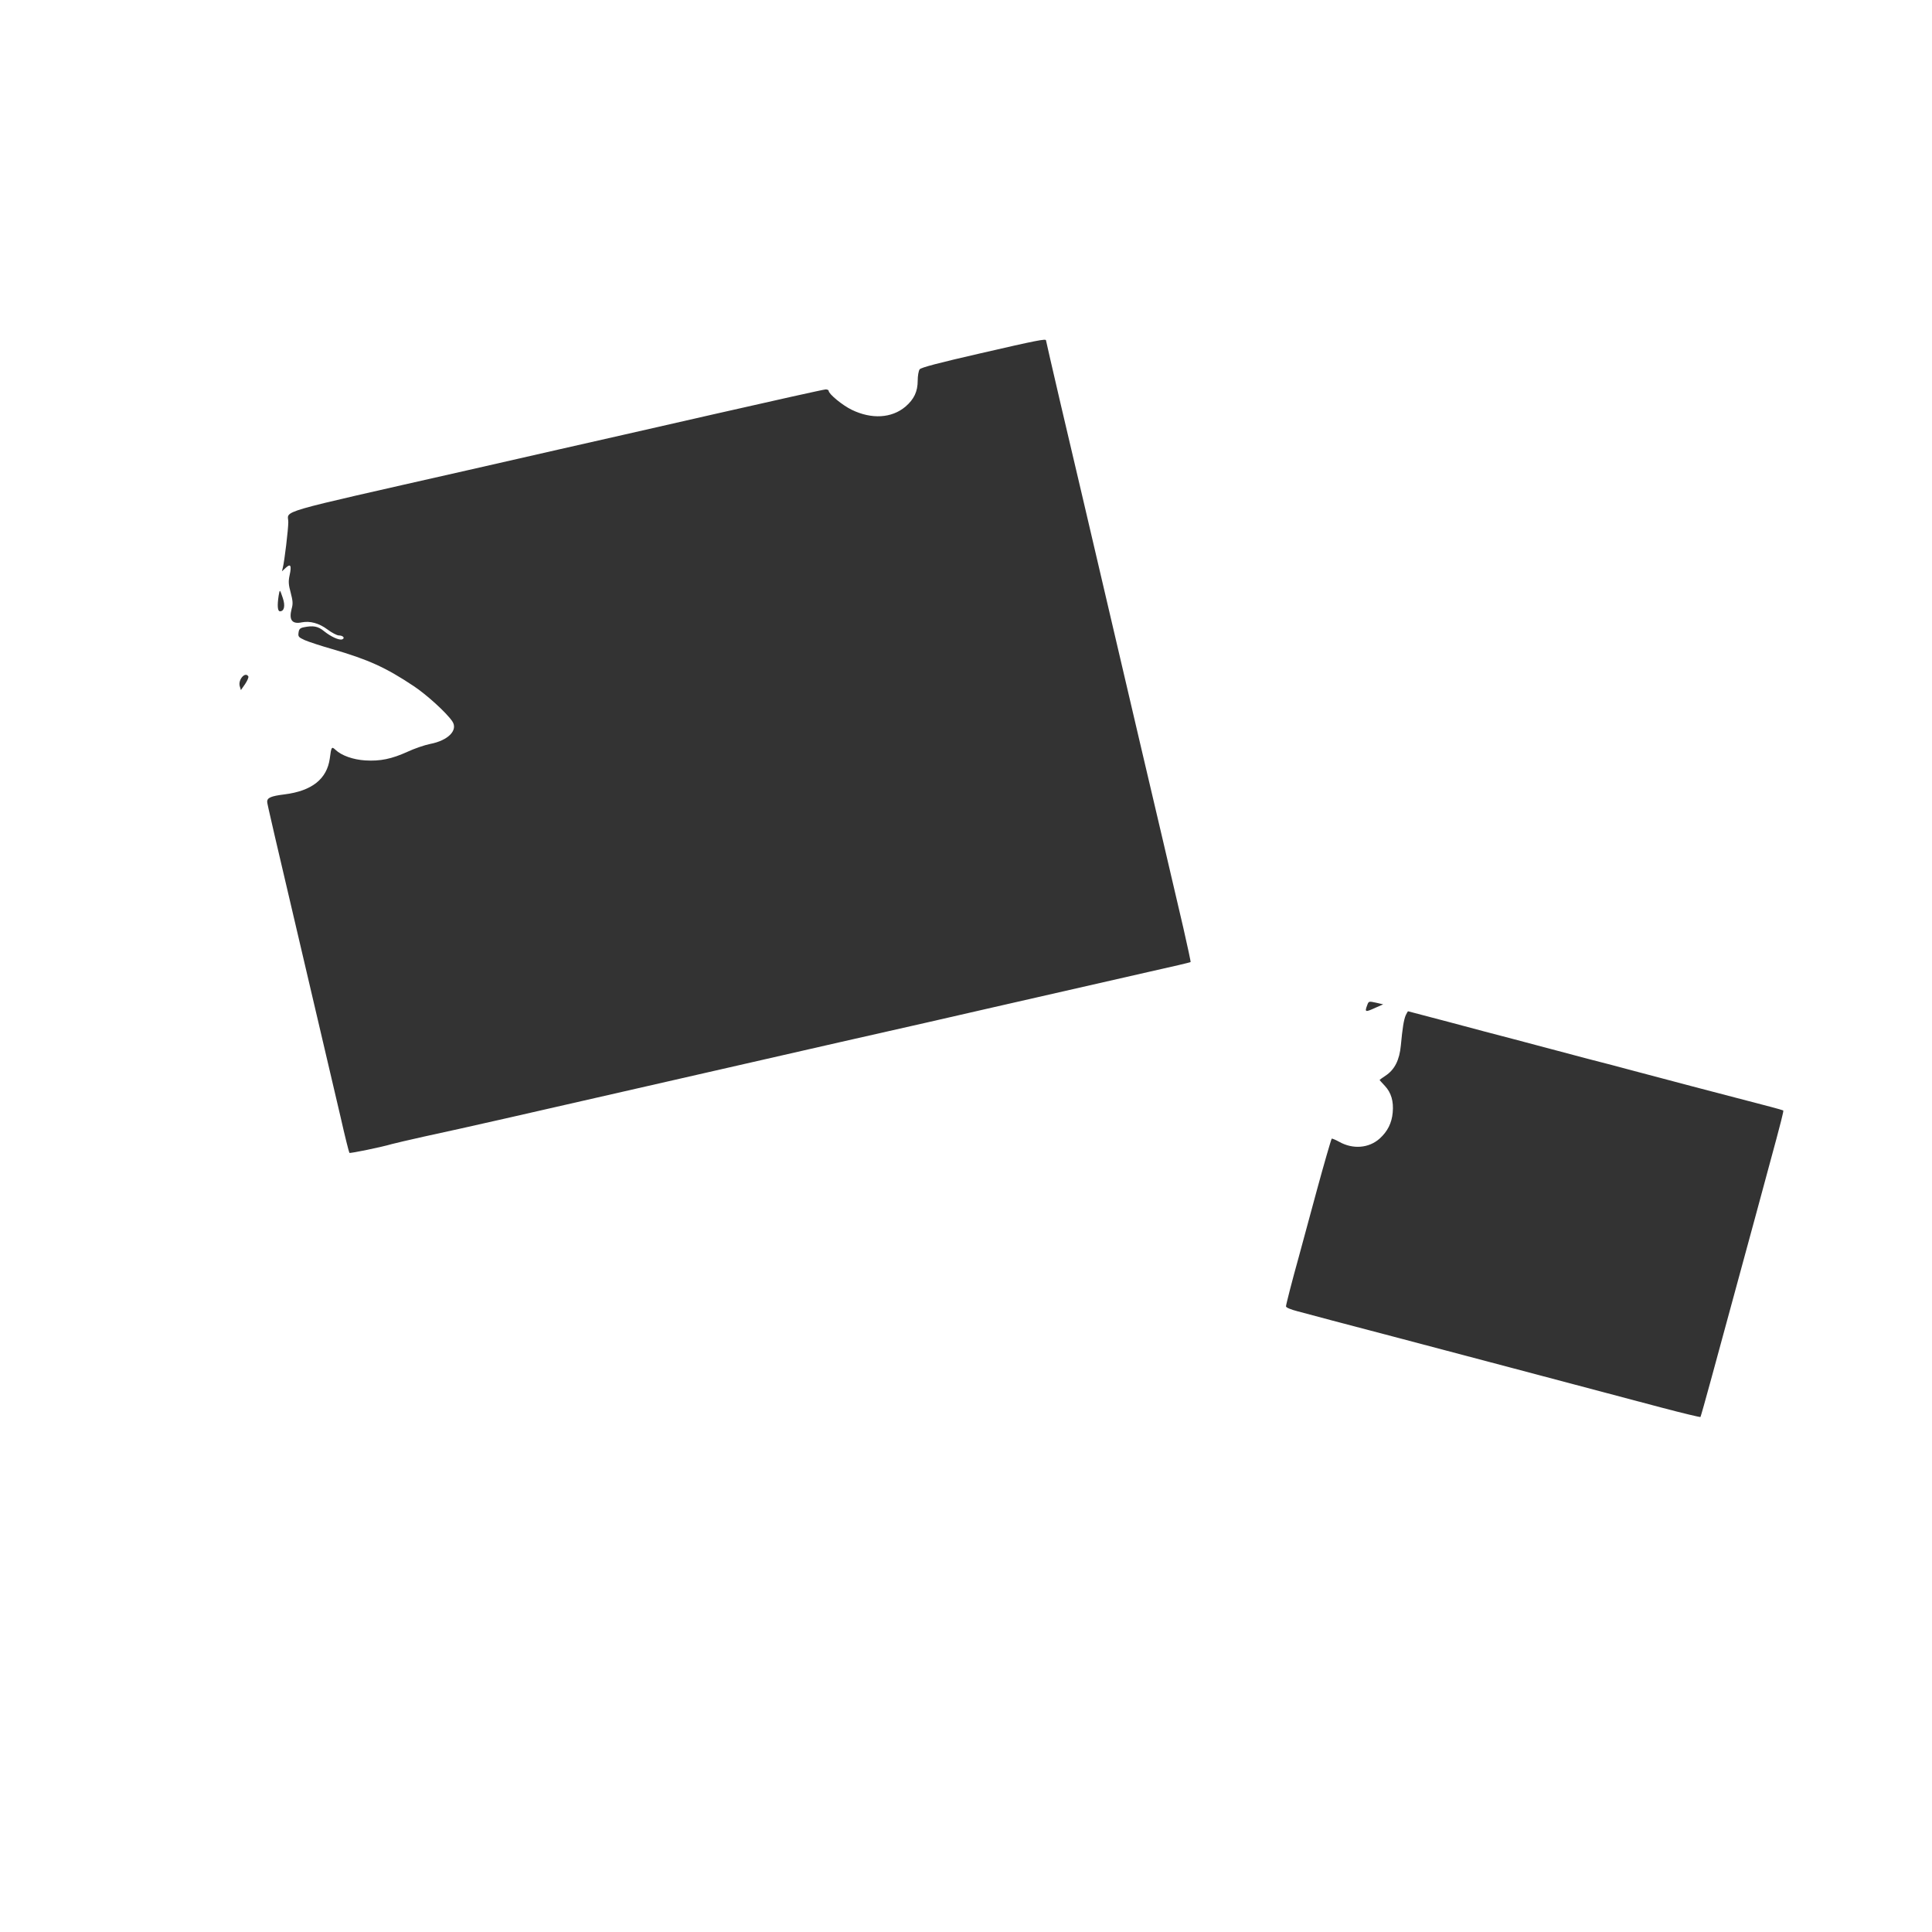 <?xml version="1.0" standalone="no"?>
<!DOCTYPE svg PUBLIC "-//W3C//DTD SVG 20010904//EN"
 "http://www.w3.org/TR/2001/REC-SVG-20010904/DTD/svg10.dtd">
<svg version="1.0" xmlns="http://www.w3.org/2000/svg"
 width="1280pt" height="1280pt" viewBox="0 0 1280 1280"
 preserveAspectRatio="xMidYMid meet">
<rect x="0" y="0" width="1280" height="1280" fill="#333333" stroke="none"/>
<g transform="translate(0,1280) scale(0.1,-0.1)"
fill="#ffffff" stroke="none">
<path d="M0 6400 l0 -6400 6400 0 6400 0 0 6400 0 6400 -6400 0 -6400 0 0
-6400z m6930 4145 c0 -3 43 -189 95 -413 53 -224 118 -501 145 -617 87 -372
266 -1137 380 -1625 113 -480 195 -830 290 -1238 28 -123 50 -225 48 -226 -1
-2 -124 -31 -273 -64 -438 -100 -879 -200 -1040 -237 -82 -19 -279 -64 -437
-100 -159 -36 -415 -94 -570 -129 -531 -121 -1872 -427 -2223 -507 -192 -44
-433 -97 -535 -119 -102 -23 -198 -45 -215 -50 -59 -18 -276 -63 -280 -58 -3
3 -30 110 -59 239 -30 129 -114 486 -186 794 -263 1121 -300 1280 -300 1293 0
27 26 38 115 49 182 23 281 102 300 238 10 78 12 81 38 57 40 -38 117 -65 197
-70 100 -6 175 10 279 57 47 22 115 45 150 52 121 23 188 92 147 151 -40 58
-170 176 -256 233 -183 122 -299 175 -540 245 -74 21 -156 48 -181 59 -41 19
-45 23 -41 50 3 23 10 30 34 35 63 13 95 7 134 -25 47 -38 101 -62 121 -55 21
8 6 26 -22 26 -12 0 -47 18 -76 40 -55 41 -114 57 -168 47 -66 -14 -88 15 -69
89 10 34 8 53 -6 107 -15 55 -16 75 -7 117 14 64 6 78 -26 48 l-25 -23 6 25
c11 44 36 254 36 300 1 83 -119 48 1190 345 179 41 453 103 610 139 157 35
612 139 1012 230 400 91 737 166 748 166 11 0 20 -4 20 -9 0 -21 91 -96 153
-126 132 -64 265 -56 356 21 57 49 81 100 81 172 0 32 6 66 13 75 8 12 127 43
402 106 373 86 435 98 435 86z m-5056 -1708 c17 -51 9 -87 -19 -87 -16 0 -19
37 -9 103 8 45 7 45 28 -16z m-229 -518 c4 -5 -6 -28 -21 -51 l-28 -40 -8 27
c-11 43 37 97 57 64z m7469 -2195 c-70 -32 -74 -31 -55 19 9 24 11 24 57 14
l48 -11 -50 -22z m485 -95 c146 -39 340 -91 431 -114 91 -24 201 -53 245 -65
44 -12 154 -41 245 -65 91 -23 228 -59 305 -80 278 -74 514 -136 745 -196 129
-33 237 -62 241 -65 10 -6 37 97 -472 -1773 -38 -140 -71 -256 -73 -259 -3 -2
-117 25 -253 61 -684 182 -1281 339 -1783 472 -305 80 -590 155 -632 167 -46
12 -78 25 -78 33 0 11 42 175 84 325 23 86 97 356 122 450 41 151 93 332 97
336 2 2 25 -7 50 -21 91 -51 197 -42 268 22 52 47 80 103 86 172 7 75 -10 132
-52 177 -19 20 -35 38 -35 39 0 1 18 14 39 28 61 40 93 104 102 201 11 116 19
167 32 199 7 15 14 27 16 27 2 0 123 -32 270 -71z"/>
</g>
</svg>
